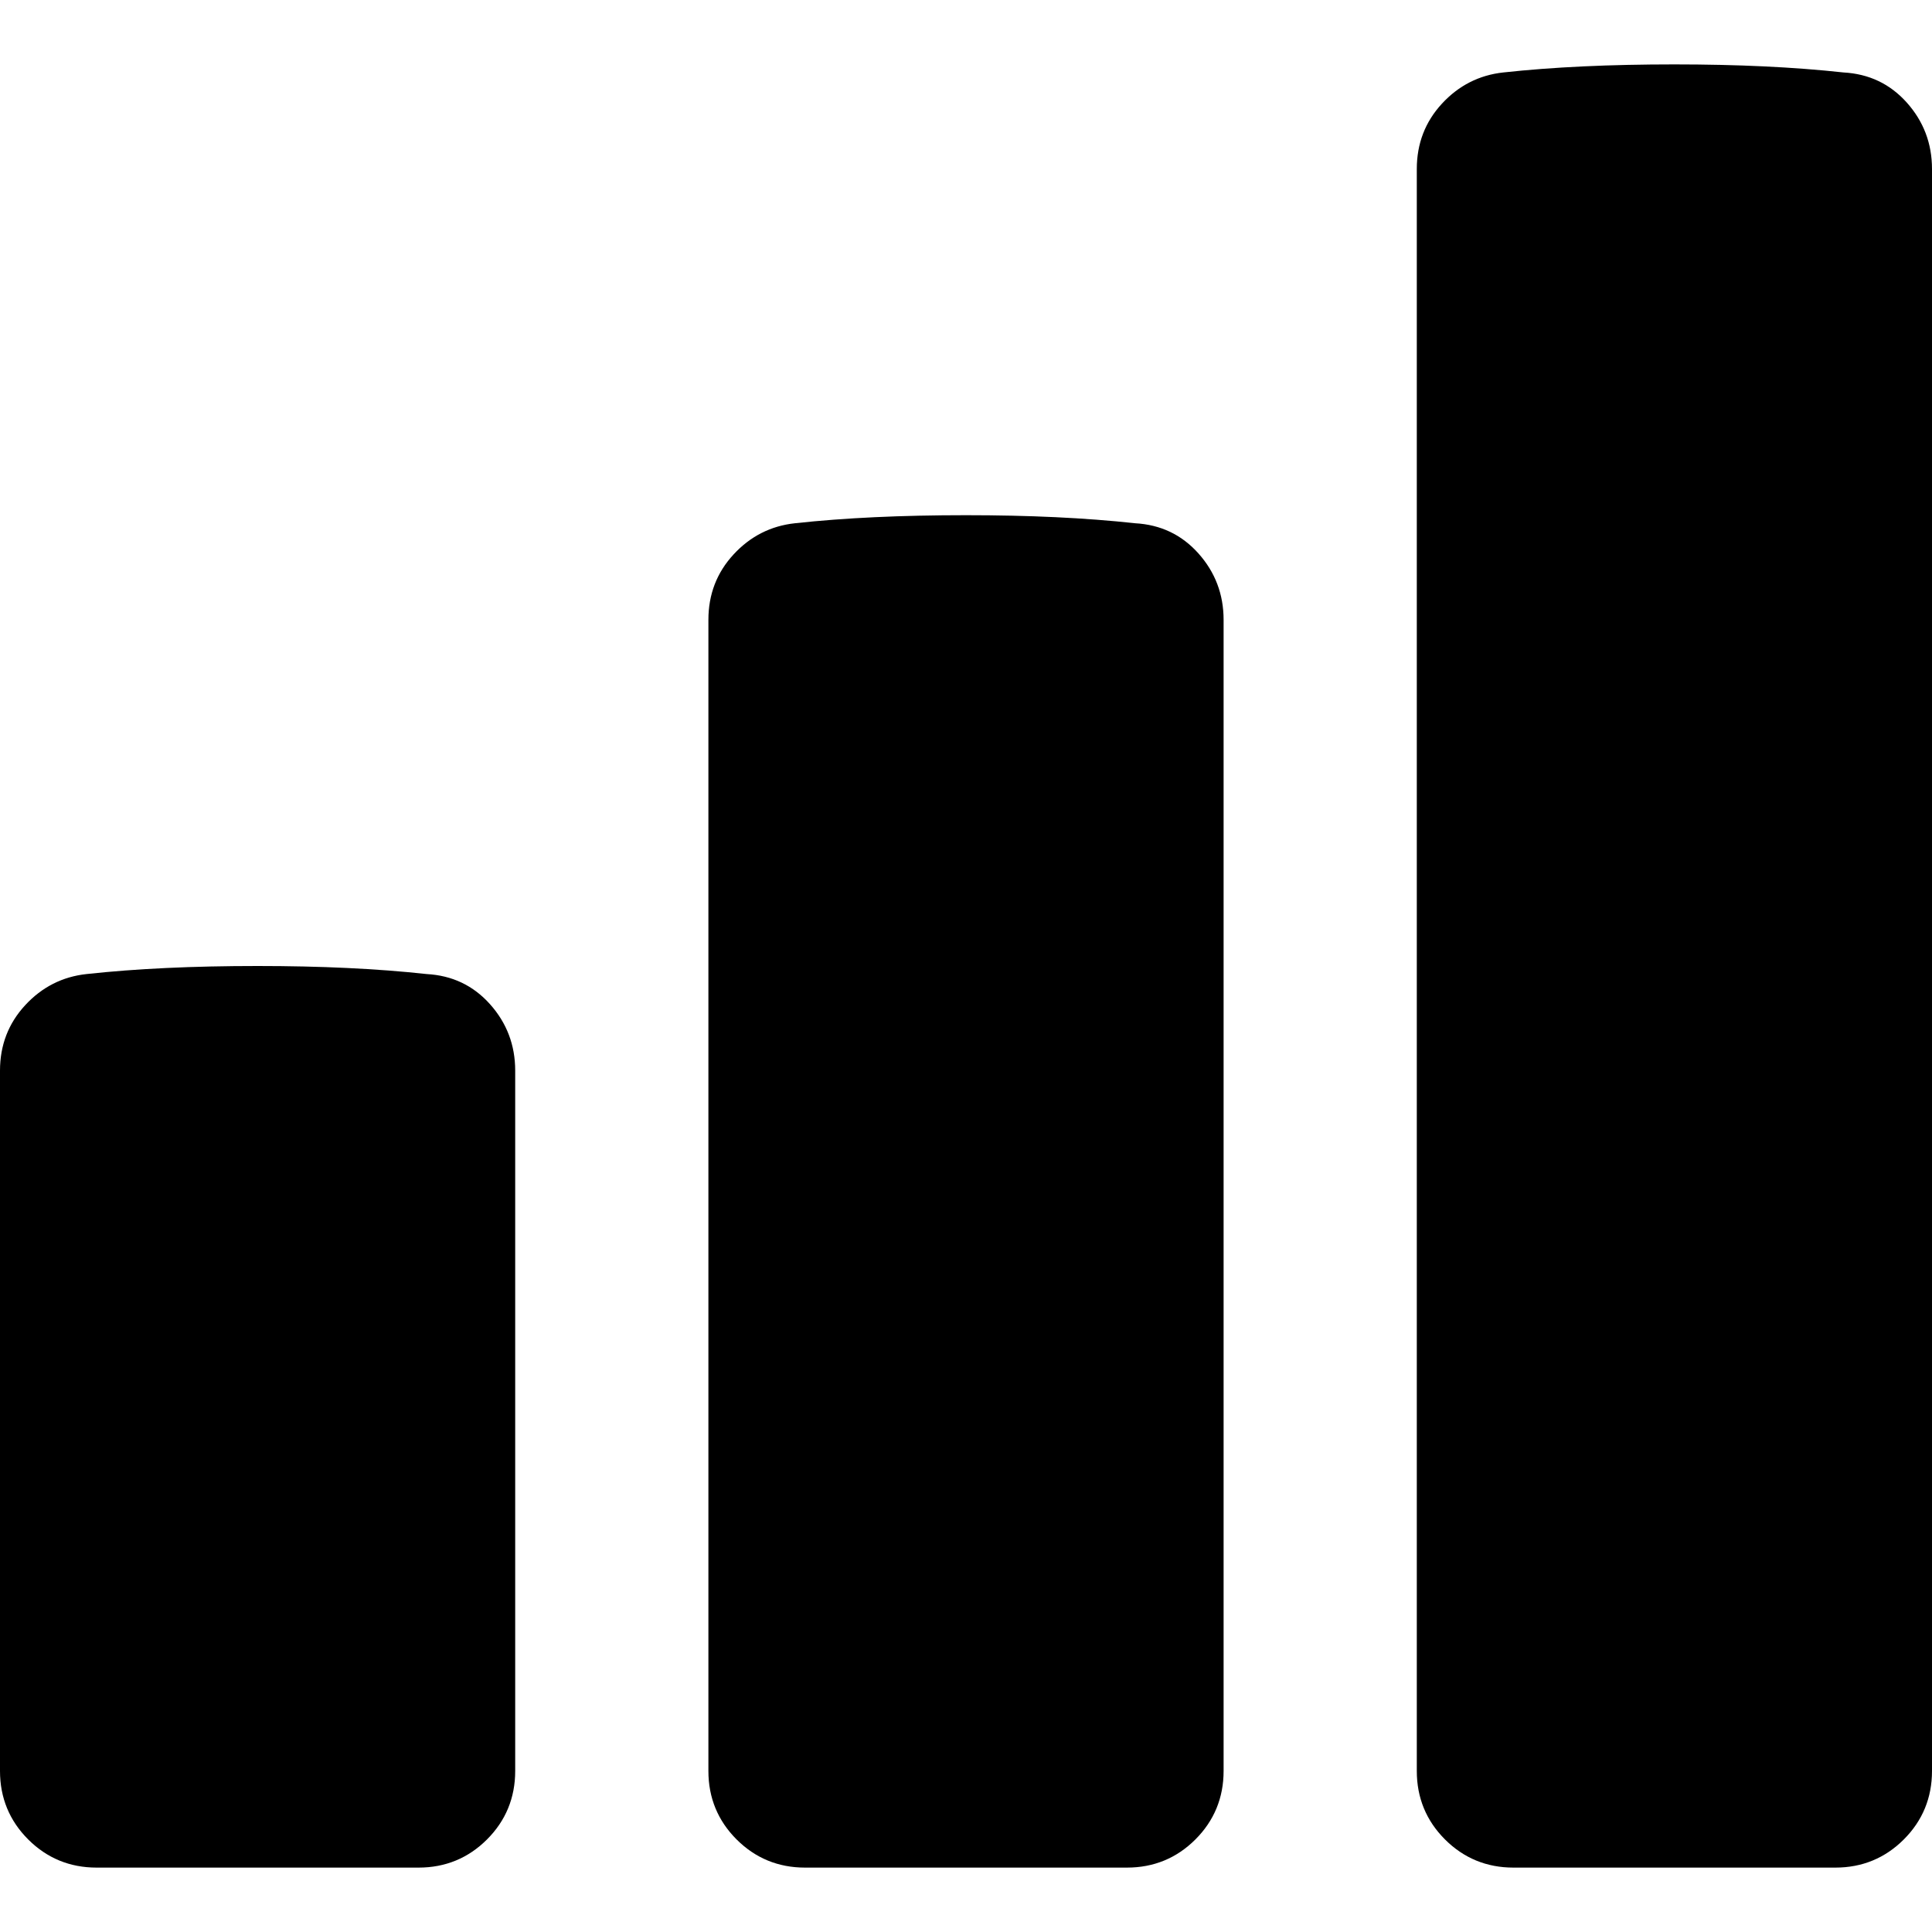 <svg xmlns="http://www.w3.org/2000/svg" viewBox="0 0 960 960"><path d="M916 36c12.7.7 23.2 5.7 31.5 15S960 71.3 960 84v796c0 13.3-4.7 24.7-14 34s-20.7 14-34 14H752c-13.3 0-24.7-4.7-34-14s-14-20.7-14-34V84c0-12.7 4.2-23.5 12.5-32.5S735 37.3 747 36c24.7-2.7 53-4 85-4 31.3 0 59.3 1.3 84 4zM564 260c12.7.7 23.2 5.7 31.5 15s12.5 20.3 12.5 33v572c0 13.3-4.7 24.7-14 34s-20.7 14-34 14H400c-13.3 0-24.7-4.7-34-14s-14-20.7-14-34V308c0-12.7 4.2-23.5 12.5-32.5S383 261.3 395 260c24.7-2.7 53-4 85-4 31.3 0 59.3 1.3 84 4zM212 484c12.7.7 23.2 5.7 31.5 15s12.5 20.3 12.5 33v348c0 13.3-4.7 24.7-14 34s-20.7 14-34 14H48c-13.3 0-24.7-4.7-34-14S0 893.3 0 880V532c0-12.7 4.2-23.5 12.5-32.5S31 485.3 43 484c24.7-2.7 53-4 85-4 31.3 0 59.3 1.3 84 4z"/></svg>
